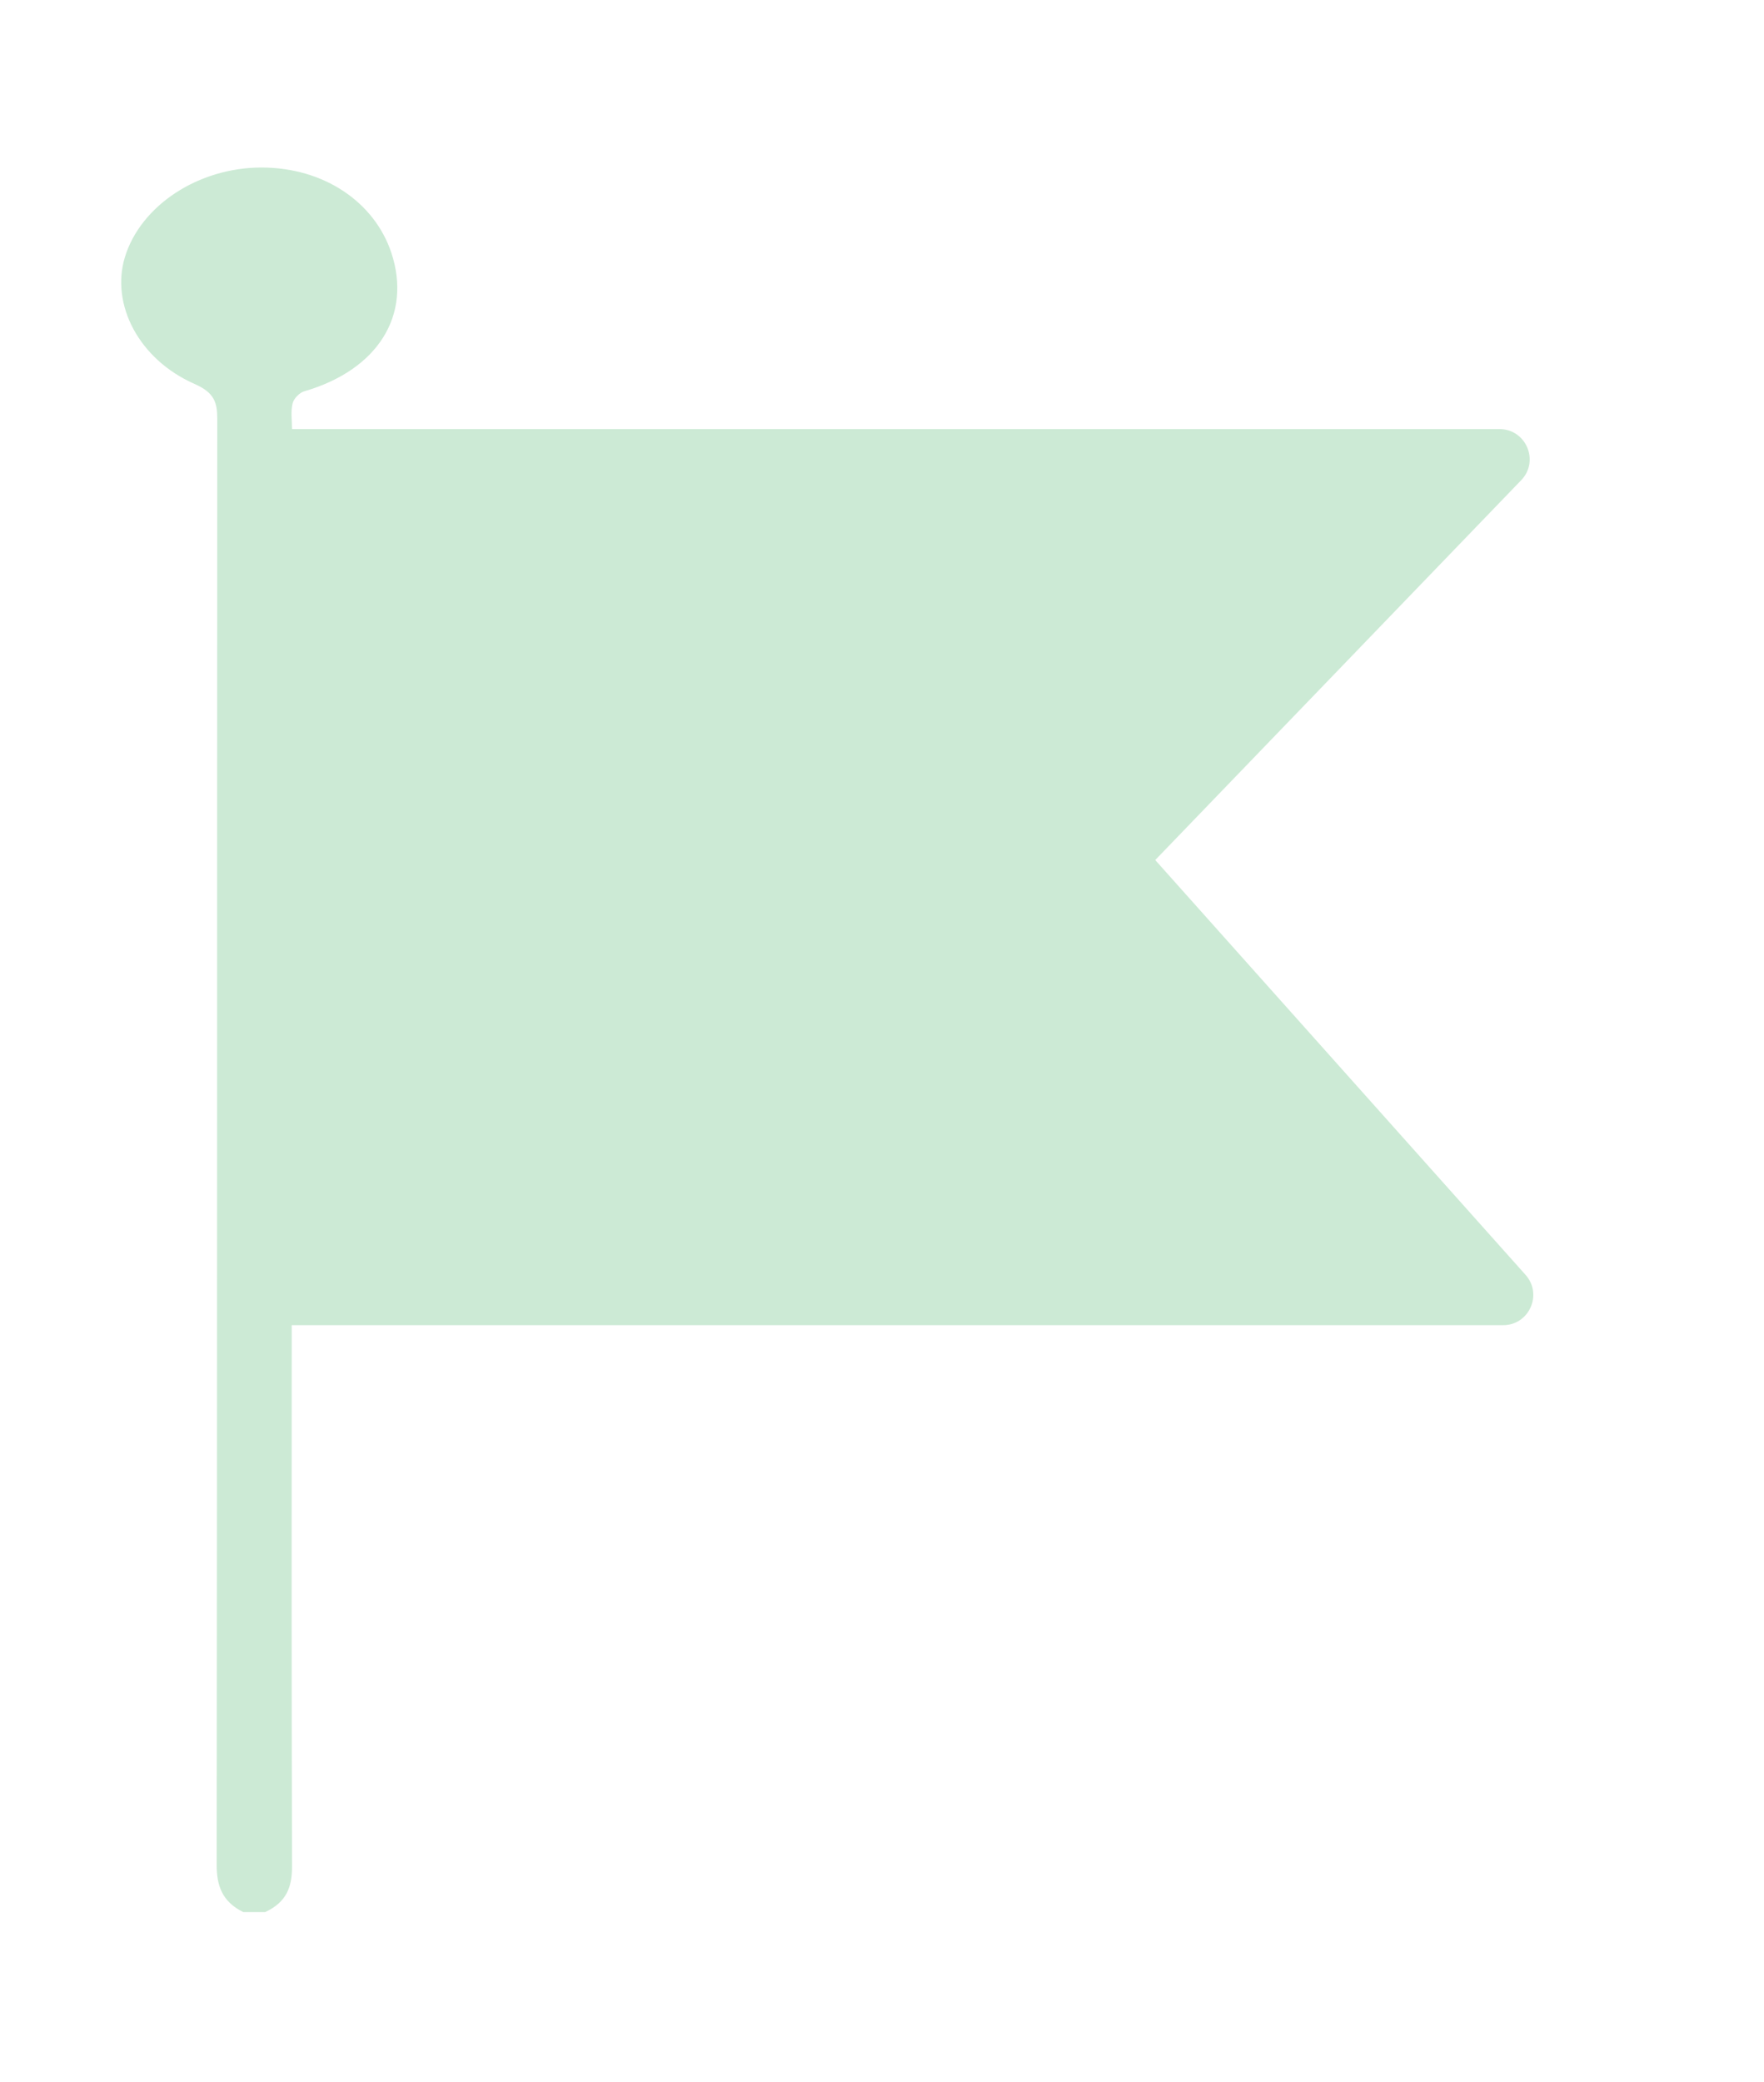 <?xml version="1.0" encoding="UTF-8"?><svg id="uuid-ed412629-4bbe-4f4b-99ba-d8a4c158df39" xmlns="http://www.w3.org/2000/svg" viewBox="0 0 598.97 706.81"><defs><style>.uuid-5f437037-8559-4485-ba31-f21f7e8f5211{fill:#ccead5;}</style></defs><g id="uuid-fdfa7f0f-e274-4308-9107-1512e43f8a1b"><path class="uuid-5f437037-8559-4485-ba31-f21f7e8f5211" d="M99.05,449.87h0c0,88.59-.1,95.36,.1,183.94,0,6.76-1.86,11.96-9.11,15.29h-7.45c-7.35-3.63-9.02-9.21-9.02-16.07,.2-182.17,.1-308.82,.2-490.9,0-5.49-.98-8.82-7.64-11.76-19.01-8.33-28.61-27.05-23.71-43.12,5.39-17.54,24.99-30.38,46.35-30.38s38.41,11.86,44.1,28.91c7.06,21.26-4.61,39.79-29.5,47.04-1.76,.49-3.63,2.55-4.02,4.12-.69,2.84-.2,5.78-.2,8.72H509.14c9.04,0,13.66,10.85,7.38,17.36l-124.26,128.94,125.75,140.83c5.9,6.61,1.21,17.08-7.65,17.08H99.05Z"/></g></svg>